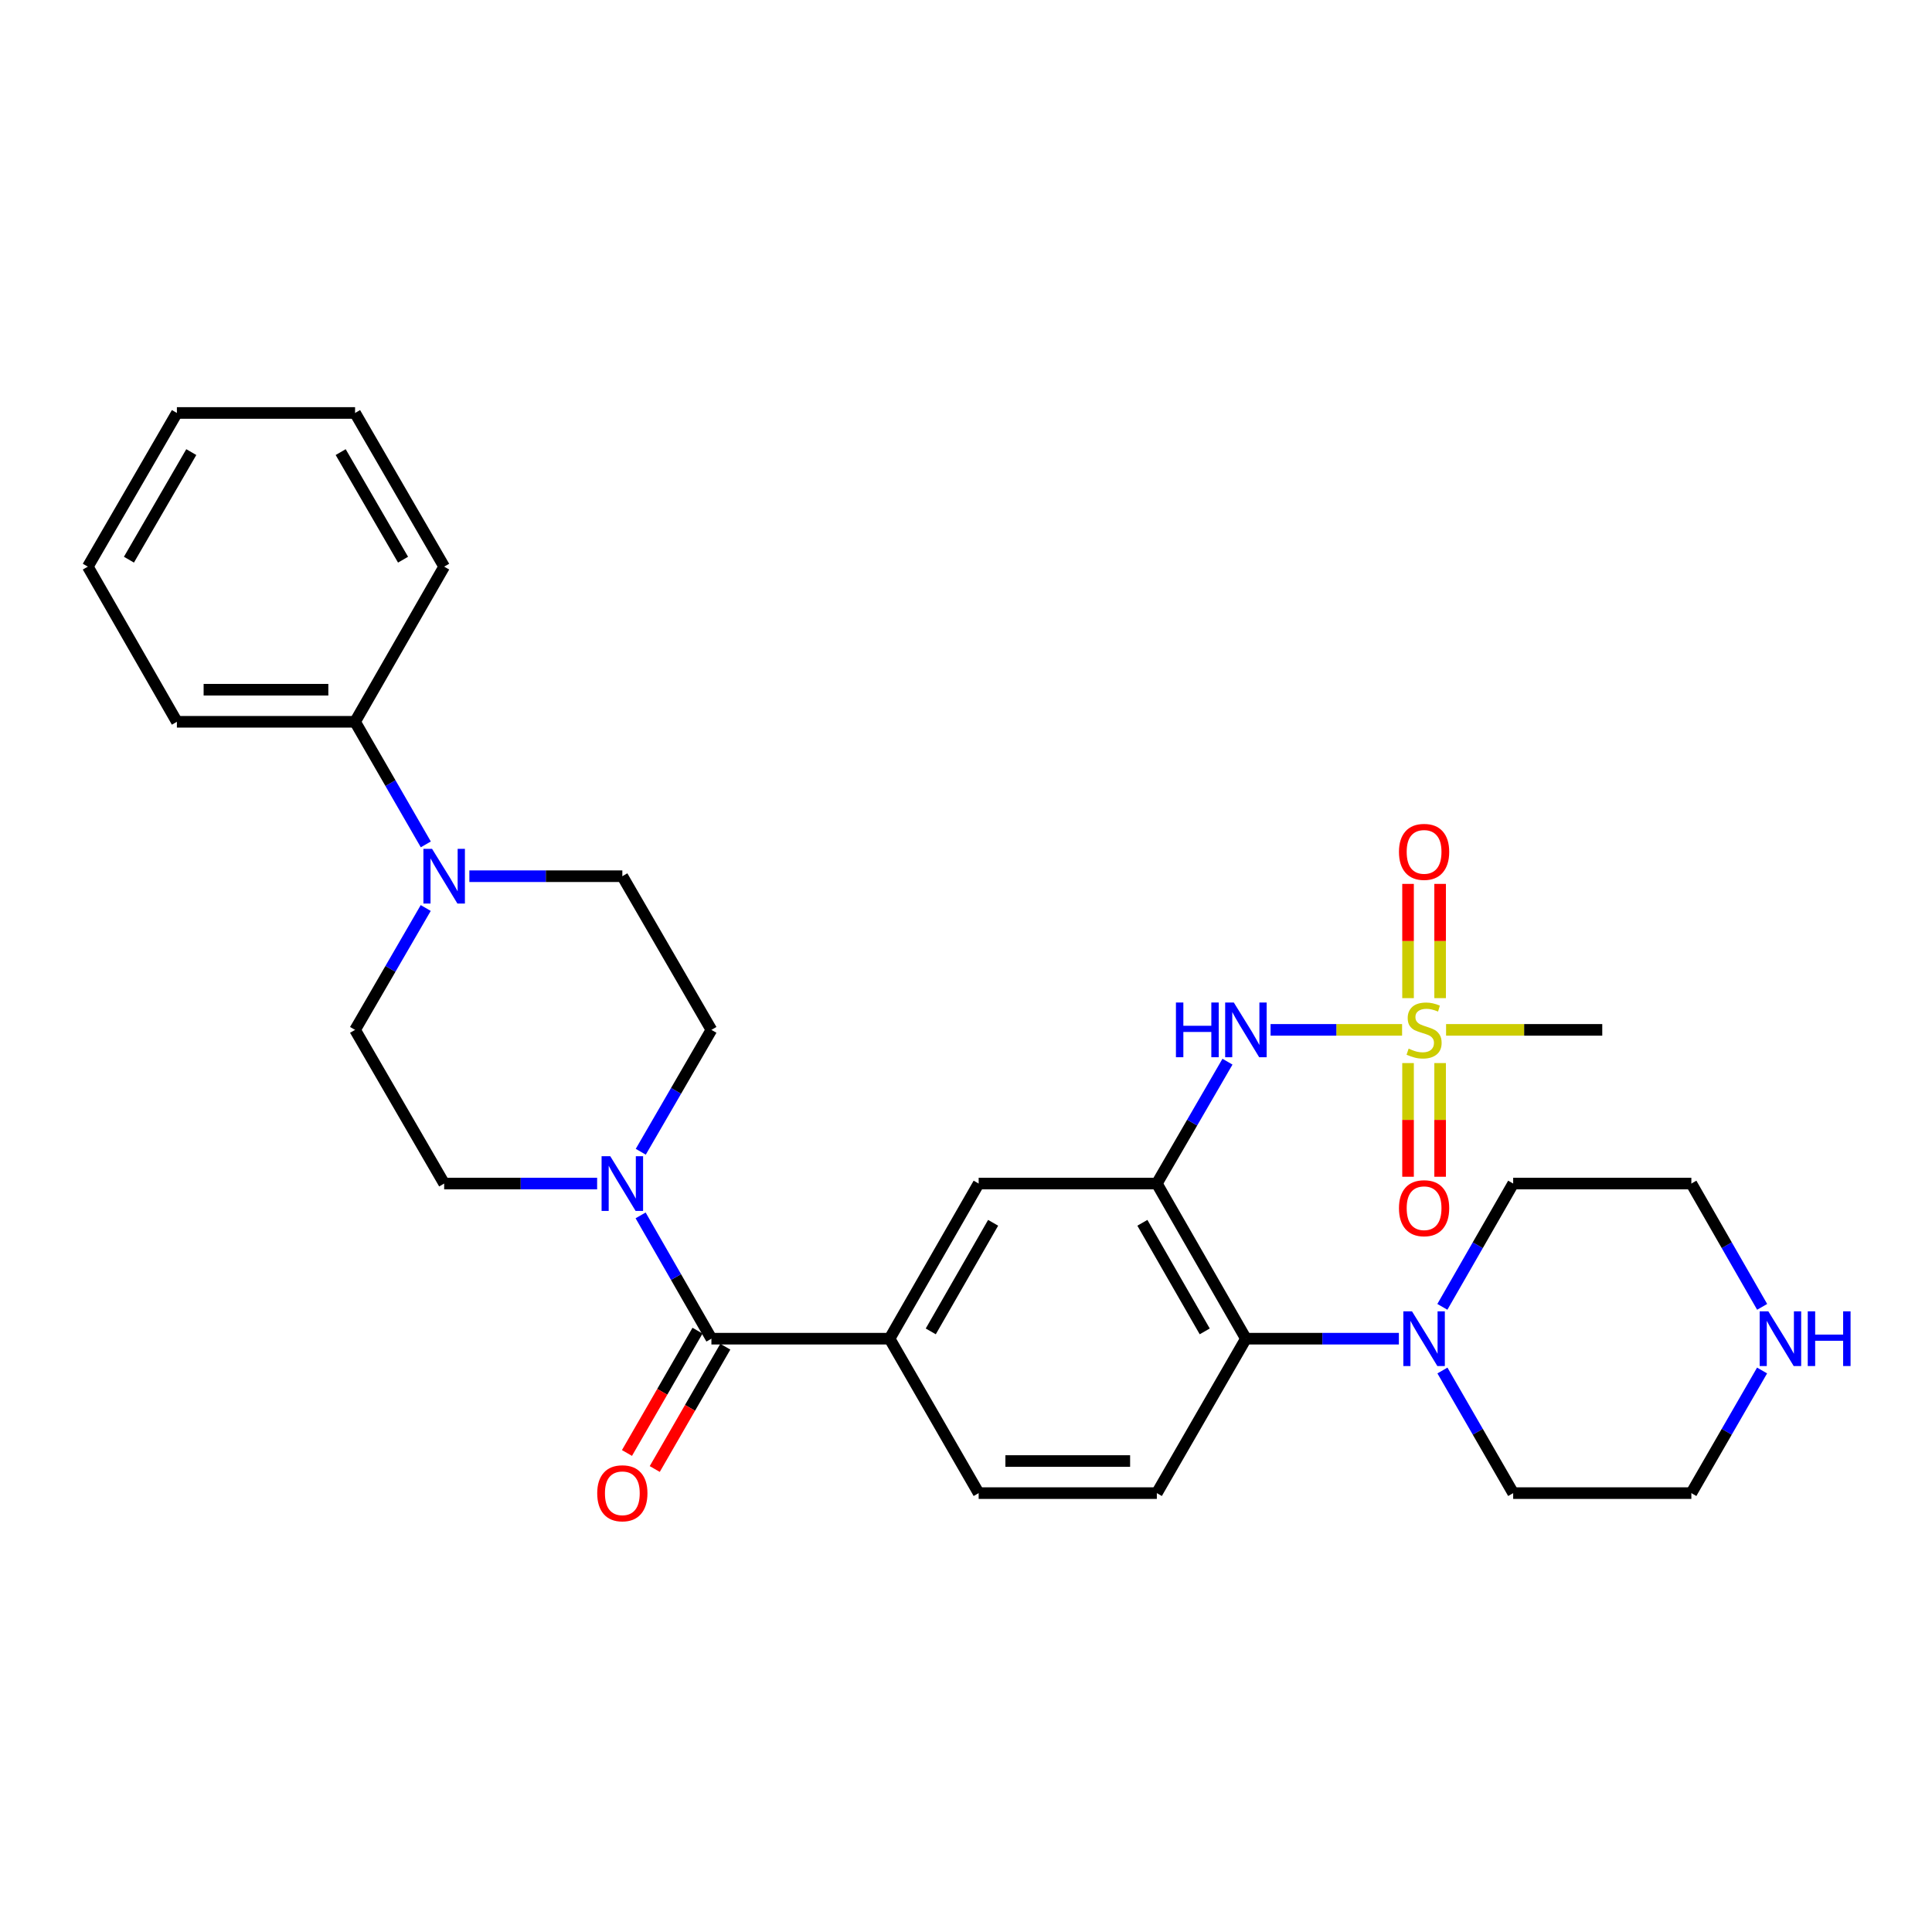 <?xml version='1.0' encoding='iso-8859-1'?>
<svg version='1.1' baseProfile='full'
              xmlns='http://www.w3.org/2000/svg'
                      xmlns:rdkit='http://www.rdkit.org/xml'
                      xmlns:xlink='http://www.w3.org/1999/xlink'
                  xml:space='preserve'
width='1000px' height='1000px' viewBox='0 0 1000 1000'>
<!-- END OF HEADER -->
<rect style='opacity:1.0;fill:#FFFFFF;stroke:none' width='1000' height='1000' x='0' y='0'> </rect>
<path class='bond-3' d='M 725.718,533.06 L 691.68,533.06' style='fill:none;fill-rule:evenodd;stroke:#CCCC00;stroke-width:6px;stroke-linecap:butt;stroke-linejoin:miter;stroke-opacity:1' />
<path class='bond-3' d='M 691.68,533.06 L 657.643,533.06' style='fill:none;fill-rule:evenodd;stroke:#0000FF;stroke-width:6px;stroke-linecap:butt;stroke-linejoin:miter;stroke-opacity:1' />
<path class='bond-10' d='M 728.801,550.245 L 728.801,579.666' style='fill:none;fill-rule:evenodd;stroke:#CCCC00;stroke-width:6px;stroke-linecap:butt;stroke-linejoin:miter;stroke-opacity:1' />
<path class='bond-10' d='M 728.801,579.666 L 728.801,609.086' style='fill:none;fill-rule:evenodd;stroke:#FF0000;stroke-width:6px;stroke-linecap:butt;stroke-linejoin:miter;stroke-opacity:1' />
<path class='bond-10' d='M 745.406,550.245 L 745.406,579.666' style='fill:none;fill-rule:evenodd;stroke:#CCCC00;stroke-width:6px;stroke-linecap:butt;stroke-linejoin:miter;stroke-opacity:1' />
<path class='bond-10' d='M 745.406,579.666 L 745.406,609.086' style='fill:none;fill-rule:evenodd;stroke:#FF0000;stroke-width:6px;stroke-linecap:butt;stroke-linejoin:miter;stroke-opacity:1' />
<path class='bond-11' d='M 745.406,516.635 L 745.406,487.068' style='fill:none;fill-rule:evenodd;stroke:#CCCC00;stroke-width:6px;stroke-linecap:butt;stroke-linejoin:miter;stroke-opacity:1' />
<path class='bond-11' d='M 745.406,487.068 L 745.406,457.502' style='fill:none;fill-rule:evenodd;stroke:#FF0000;stroke-width:6px;stroke-linecap:butt;stroke-linejoin:miter;stroke-opacity:1' />
<path class='bond-11' d='M 728.801,516.635 L 728.801,487.068' style='fill:none;fill-rule:evenodd;stroke:#CCCC00;stroke-width:6px;stroke-linecap:butt;stroke-linejoin:miter;stroke-opacity:1' />
<path class='bond-11' d='M 728.801,487.068 L 728.801,457.502' style='fill:none;fill-rule:evenodd;stroke:#FF0000;stroke-width:6px;stroke-linecap:butt;stroke-linejoin:miter;stroke-opacity:1' />
<path class='bond-20' d='M 748.489,533.06 L 788.907,533.06' style='fill:none;fill-rule:evenodd;stroke:#CCCC00;stroke-width:6px;stroke-linecap:butt;stroke-linejoin:miter;stroke-opacity:1' />
<path class='bond-20' d='M 788.907,533.06 L 829.325,533.06' style='fill:none;fill-rule:evenodd;stroke:#000000;stroke-width:6px;stroke-linecap:butt;stroke-linejoin:miter;stroke-opacity:1' />
<path class='bond-0' d='M 598.776,612.607 L 617.059,581.063' style='fill:none;fill-rule:evenodd;stroke:#000000;stroke-width:6px;stroke-linecap:butt;stroke-linejoin:miter;stroke-opacity:1' />
<path class='bond-0' d='M 617.059,581.063 L 635.342,549.518' style='fill:none;fill-rule:evenodd;stroke:#0000FF;stroke-width:6px;stroke-linecap:butt;stroke-linejoin:miter;stroke-opacity:1' />
<path class='bond-4' d='M 598.776,612.607 L 644.882,692.9' style='fill:none;fill-rule:evenodd;stroke:#000000;stroke-width:6px;stroke-linecap:butt;stroke-linejoin:miter;stroke-opacity:1' />
<path class='bond-4' d='M 591.292,632.919 L 623.566,689.125' style='fill:none;fill-rule:evenodd;stroke:#000000;stroke-width:6px;stroke-linecap:butt;stroke-linejoin:miter;stroke-opacity:1' />
<path class='bond-8' d='M 598.776,612.607 L 506.554,612.607' style='fill:none;fill-rule:evenodd;stroke:#000000;stroke-width:6px;stroke-linecap:butt;stroke-linejoin:miter;stroke-opacity:1' />
<path class='bond-1' d='M 368.226,692.9 L 460.448,692.9' style='fill:none;fill-rule:evenodd;stroke:#000000;stroke-width:6px;stroke-linecap:butt;stroke-linejoin:miter;stroke-opacity:1' />
<path class='bond-2' d='M 368.226,692.9 L 349.903,660.991' style='fill:none;fill-rule:evenodd;stroke:#000000;stroke-width:6px;stroke-linecap:butt;stroke-linejoin:miter;stroke-opacity:1' />
<path class='bond-2' d='M 349.903,660.991 L 331.58,629.081' style='fill:none;fill-rule:evenodd;stroke:#0000FF;stroke-width:6px;stroke-linecap:butt;stroke-linejoin:miter;stroke-opacity:1' />
<path class='bond-17' d='M 361.034,688.752 L 342.776,720.406' style='fill:none;fill-rule:evenodd;stroke:#000000;stroke-width:6px;stroke-linecap:butt;stroke-linejoin:miter;stroke-opacity:1' />
<path class='bond-17' d='M 342.776,720.406 L 324.518,752.059' style='fill:none;fill-rule:evenodd;stroke:#FF0000;stroke-width:6px;stroke-linecap:butt;stroke-linejoin:miter;stroke-opacity:1' />
<path class='bond-17' d='M 375.418,697.049 L 357.16,728.702' style='fill:none;fill-rule:evenodd;stroke:#000000;stroke-width:6px;stroke-linecap:butt;stroke-linejoin:miter;stroke-opacity:1' />
<path class='bond-17' d='M 357.16,728.702 L 338.902,760.356' style='fill:none;fill-rule:evenodd;stroke:#FF0000;stroke-width:6px;stroke-linecap:butt;stroke-linejoin:miter;stroke-opacity:1' />
<path class='bond-12' d='M 309.074,612.607 L 269.486,612.607' style='fill:none;fill-rule:evenodd;stroke:#0000FF;stroke-width:6px;stroke-linecap:butt;stroke-linejoin:miter;stroke-opacity:1' />
<path class='bond-12' d='M 269.486,612.607 L 229.898,612.607' style='fill:none;fill-rule:evenodd;stroke:#000000;stroke-width:6px;stroke-linecap:butt;stroke-linejoin:miter;stroke-opacity:1' />
<path class='bond-13' d='M 331.659,596.148 L 349.943,564.604' style='fill:none;fill-rule:evenodd;stroke:#0000FF;stroke-width:6px;stroke-linecap:butt;stroke-linejoin:miter;stroke-opacity:1' />
<path class='bond-13' d='M 349.943,564.604 L 368.226,533.06' style='fill:none;fill-rule:evenodd;stroke:#000000;stroke-width:6px;stroke-linecap:butt;stroke-linejoin:miter;stroke-opacity:1' />
<path class='bond-7' d='M 644.882,692.9 L 684.47,692.9' style='fill:none;fill-rule:evenodd;stroke:#000000;stroke-width:6px;stroke-linecap:butt;stroke-linejoin:miter;stroke-opacity:1' />
<path class='bond-7' d='M 684.47,692.9 L 724.058,692.9' style='fill:none;fill-rule:evenodd;stroke:#0000FF;stroke-width:6px;stroke-linecap:butt;stroke-linejoin:miter;stroke-opacity:1' />
<path class='bond-9' d='M 644.882,692.9 L 598.776,772.835' style='fill:none;fill-rule:evenodd;stroke:#000000;stroke-width:6px;stroke-linecap:butt;stroke-linejoin:miter;stroke-opacity:1' />
<path class='bond-5' d='M 242.944,453.523 L 282.532,453.523' style='fill:none;fill-rule:evenodd;stroke:#0000FF;stroke-width:6px;stroke-linecap:butt;stroke-linejoin:miter;stroke-opacity:1' />
<path class='bond-5' d='M 282.532,453.523 L 322.12,453.523' style='fill:none;fill-rule:evenodd;stroke:#000000;stroke-width:6px;stroke-linecap:butt;stroke-linejoin:miter;stroke-opacity:1' />
<path class='bond-19' d='M 220.397,437.056 L 202.09,405.327' style='fill:none;fill-rule:evenodd;stroke:#0000FF;stroke-width:6px;stroke-linecap:butt;stroke-linejoin:miter;stroke-opacity:1' />
<path class='bond-19' d='M 202.09,405.327 L 183.783,373.598' style='fill:none;fill-rule:evenodd;stroke:#000000;stroke-width:6px;stroke-linecap:butt;stroke-linejoin:miter;stroke-opacity:1' />
<path class='bond-32' d='M 220.355,469.981 L 202.069,501.52' style='fill:none;fill-rule:evenodd;stroke:#0000FF;stroke-width:6px;stroke-linecap:butt;stroke-linejoin:miter;stroke-opacity:1' />
<path class='bond-32' d='M 202.069,501.52 L 183.783,533.06' style='fill:none;fill-rule:evenodd;stroke:#000000;stroke-width:6px;stroke-linecap:butt;stroke-linejoin:miter;stroke-opacity:1' />
<path class='bond-6' d='M 460.448,692.9 L 506.554,612.607' style='fill:none;fill-rule:evenodd;stroke:#000000;stroke-width:6px;stroke-linecap:butt;stroke-linejoin:miter;stroke-opacity:1' />
<path class='bond-6' d='M 481.763,689.125 L 514.038,632.919' style='fill:none;fill-rule:evenodd;stroke:#000000;stroke-width:6px;stroke-linecap:butt;stroke-linejoin:miter;stroke-opacity:1' />
<path class='bond-14' d='M 460.448,692.9 L 506.554,772.835' style='fill:none;fill-rule:evenodd;stroke:#000000;stroke-width:6px;stroke-linecap:butt;stroke-linejoin:miter;stroke-opacity:1' />
<path class='bond-21' d='M 746.604,709.368 L 764.911,741.101' style='fill:none;fill-rule:evenodd;stroke:#0000FF;stroke-width:6px;stroke-linecap:butt;stroke-linejoin:miter;stroke-opacity:1' />
<path class='bond-21' d='M 764.911,741.101 L 783.219,772.835' style='fill:none;fill-rule:evenodd;stroke:#000000;stroke-width:6px;stroke-linecap:butt;stroke-linejoin:miter;stroke-opacity:1' />
<path class='bond-22' d='M 746.566,676.426 L 764.892,644.516' style='fill:none;fill-rule:evenodd;stroke:#0000FF;stroke-width:6px;stroke-linecap:butt;stroke-linejoin:miter;stroke-opacity:1' />
<path class='bond-22' d='M 764.892,644.516 L 783.219,612.607' style='fill:none;fill-rule:evenodd;stroke:#000000;stroke-width:6px;stroke-linecap:butt;stroke-linejoin:miter;stroke-opacity:1' />
<path class='bond-30' d='M 598.776,772.835 L 506.554,772.835' style='fill:none;fill-rule:evenodd;stroke:#000000;stroke-width:6px;stroke-linecap:butt;stroke-linejoin:miter;stroke-opacity:1' />
<path class='bond-30' d='M 584.942,756.23 L 520.387,756.23' style='fill:none;fill-rule:evenodd;stroke:#000000;stroke-width:6px;stroke-linecap:butt;stroke-linejoin:miter;stroke-opacity:1' />
<path class='bond-15' d='M 229.898,612.607 L 183.783,533.06' style='fill:none;fill-rule:evenodd;stroke:#000000;stroke-width:6px;stroke-linecap:butt;stroke-linejoin:miter;stroke-opacity:1' />
<path class='bond-16' d='M 368.226,533.06 L 322.12,453.523' style='fill:none;fill-rule:evenodd;stroke:#000000;stroke-width:6px;stroke-linecap:butt;stroke-linejoin:miter;stroke-opacity:1' />
<path class='bond-18' d='M 912.087,676.426 L 893.764,644.516' style='fill:none;fill-rule:evenodd;stroke:#0000FF;stroke-width:6px;stroke-linecap:butt;stroke-linejoin:miter;stroke-opacity:1' />
<path class='bond-18' d='M 893.764,644.516 L 875.441,612.607' style='fill:none;fill-rule:evenodd;stroke:#000000;stroke-width:6px;stroke-linecap:butt;stroke-linejoin:miter;stroke-opacity:1' />
<path class='bond-31' d='M 912.049,709.367 L 893.745,741.101' style='fill:none;fill-rule:evenodd;stroke:#0000FF;stroke-width:6px;stroke-linecap:butt;stroke-linejoin:miter;stroke-opacity:1' />
<path class='bond-31' d='M 893.745,741.101 L 875.441,772.835' style='fill:none;fill-rule:evenodd;stroke:#000000;stroke-width:6px;stroke-linecap:butt;stroke-linejoin:miter;stroke-opacity:1' />
<path class='bond-25' d='M 183.783,373.598 L 91.561,373.598' style='fill:none;fill-rule:evenodd;stroke:#000000;stroke-width:6px;stroke-linecap:butt;stroke-linejoin:miter;stroke-opacity:1' />
<path class='bond-25' d='M 169.949,356.993 L 105.394,356.993' style='fill:none;fill-rule:evenodd;stroke:#000000;stroke-width:6px;stroke-linecap:butt;stroke-linejoin:miter;stroke-opacity:1' />
<path class='bond-26' d='M 183.783,373.598 L 229.898,293.295' style='fill:none;fill-rule:evenodd;stroke:#000000;stroke-width:6px;stroke-linecap:butt;stroke-linejoin:miter;stroke-opacity:1' />
<path class='bond-24' d='M 783.219,772.835 L 875.441,772.835' style='fill:none;fill-rule:evenodd;stroke:#000000;stroke-width:6px;stroke-linecap:butt;stroke-linejoin:miter;stroke-opacity:1' />
<path class='bond-23' d='M 783.219,612.607 L 875.441,612.607' style='fill:none;fill-rule:evenodd;stroke:#000000;stroke-width:6px;stroke-linecap:butt;stroke-linejoin:miter;stroke-opacity:1' />
<path class='bond-27' d='M 91.561,373.598 L 45.455,293.295' style='fill:none;fill-rule:evenodd;stroke:#000000;stroke-width:6px;stroke-linecap:butt;stroke-linejoin:miter;stroke-opacity:1' />
<path class='bond-28' d='M 229.898,293.295 L 183.783,213.748' style='fill:none;fill-rule:evenodd;stroke:#000000;stroke-width:6px;stroke-linecap:butt;stroke-linejoin:miter;stroke-opacity:1' />
<path class='bond-28' d='M 208.615,289.691 L 176.334,234.008' style='fill:none;fill-rule:evenodd;stroke:#000000;stroke-width:6px;stroke-linecap:butt;stroke-linejoin:miter;stroke-opacity:1' />
<path class='bond-33' d='M 45.455,293.295 L 91.561,213.748' style='fill:none;fill-rule:evenodd;stroke:#000000;stroke-width:6px;stroke-linecap:butt;stroke-linejoin:miter;stroke-opacity:1' />
<path class='bond-33' d='M 66.737,289.689 L 99.011,234.007' style='fill:none;fill-rule:evenodd;stroke:#000000;stroke-width:6px;stroke-linecap:butt;stroke-linejoin:miter;stroke-opacity:1' />
<path class='bond-29' d='M 183.783,213.748 L 91.561,213.748' style='fill:none;fill-rule:evenodd;stroke:#000000;stroke-width:6px;stroke-linecap:butt;stroke-linejoin:miter;stroke-opacity:1' />
<path  class='atom-0' d='M 729.104 542.78
Q 729.424 542.9, 730.744 543.46
Q 732.064 544.02, 733.504 544.38
Q 734.984 544.7, 736.424 544.7
Q 739.104 544.7, 740.664 543.42
Q 742.224 542.1, 742.224 539.82
Q 742.224 538.26, 741.424 537.3
Q 740.664 536.34, 739.464 535.82
Q 738.264 535.3, 736.264 534.7
Q 733.744 533.94, 732.224 533.22
Q 730.744 532.5, 729.664 530.98
Q 728.624 529.46, 728.624 526.9
Q 728.624 523.34, 731.024 521.14
Q 733.464 518.94, 738.264 518.94
Q 741.544 518.94, 745.264 520.5
L 744.344 523.58
Q 740.944 522.18, 738.384 522.18
Q 735.624 522.18, 734.104 523.34
Q 732.584 524.46, 732.624 526.42
Q 732.624 527.94, 733.384 528.86
Q 734.184 529.78, 735.304 530.3
Q 736.464 530.82, 738.384 531.42
Q 740.944 532.22, 742.464 533.02
Q 743.984 533.82, 745.064 535.46
Q 746.184 537.06, 746.184 539.82
Q 746.184 543.74, 743.544 545.86
Q 740.944 547.94, 736.584 547.94
Q 734.064 547.94, 732.144 547.38
Q 730.264 546.86, 728.024 545.94
L 729.104 542.78
' fill='#CCCC00'/>
<path  class='atom-3' d='M 315.86 598.447
L 325.14 613.447
Q 326.06 614.927, 327.54 617.607
Q 329.02 620.287, 329.1 620.447
L 329.1 598.447
L 332.86 598.447
L 332.86 626.767
L 328.98 626.767
L 319.02 610.367
Q 317.86 608.447, 316.62 606.247
Q 315.42 604.047, 315.06 603.367
L 315.06 626.767
L 311.38 626.767
L 311.38 598.447
L 315.86 598.447
' fill='#0000FF'/>
<path  class='atom-4' d='M 608.662 518.9
L 612.502 518.9
L 612.502 530.94
L 626.982 530.94
L 626.982 518.9
L 630.822 518.9
L 630.822 547.22
L 626.982 547.22
L 626.982 534.14
L 612.502 534.14
L 612.502 547.22
L 608.662 547.22
L 608.662 518.9
' fill='#0000FF'/>
<path  class='atom-4' d='M 638.622 518.9
L 647.902 533.9
Q 648.822 535.38, 650.302 538.06
Q 651.782 540.74, 651.862 540.9
L 651.862 518.9
L 655.622 518.9
L 655.622 547.22
L 651.742 547.22
L 641.782 530.82
Q 640.622 528.9, 639.382 526.7
Q 638.182 524.5, 637.822 523.82
L 637.822 547.22
L 634.142 547.22
L 634.142 518.9
L 638.622 518.9
' fill='#0000FF'/>
<path  class='atom-6' d='M 223.638 439.363
L 232.918 454.363
Q 233.838 455.843, 235.318 458.523
Q 236.798 461.203, 236.878 461.363
L 236.878 439.363
L 240.638 439.363
L 240.638 467.683
L 236.758 467.683
L 226.798 451.283
Q 225.638 449.363, 224.398 447.163
Q 223.198 444.963, 222.838 444.283
L 222.838 467.683
L 219.158 467.683
L 219.158 439.363
L 223.638 439.363
' fill='#0000FF'/>
<path  class='atom-8' d='M 730.844 678.74
L 740.124 693.74
Q 741.044 695.22, 742.524 697.9
Q 744.004 700.58, 744.084 700.74
L 744.084 678.74
L 747.844 678.74
L 747.844 707.06
L 743.964 707.06
L 734.004 690.66
Q 732.844 688.74, 731.604 686.54
Q 730.404 684.34, 730.044 683.66
L 730.044 707.06
L 726.364 707.06
L 726.364 678.74
L 730.844 678.74
' fill='#0000FF'/>
<path  class='atom-11' d='M 724.104 625.362
Q 724.104 618.562, 727.464 614.762
Q 730.824 610.962, 737.104 610.962
Q 743.384 610.962, 746.744 614.762
Q 750.104 618.562, 750.104 625.362
Q 750.104 632.242, 746.704 636.162
Q 743.304 640.042, 737.104 640.042
Q 730.864 640.042, 727.464 636.162
Q 724.104 632.282, 724.104 625.362
M 737.104 636.842
Q 741.424 636.842, 743.744 633.962
Q 746.104 631.042, 746.104 625.362
Q 746.104 619.802, 743.744 617.002
Q 741.424 614.162, 737.104 614.162
Q 732.784 614.162, 730.424 616.962
Q 728.104 619.762, 728.104 625.362
Q 728.104 631.082, 730.424 633.962
Q 732.784 636.842, 737.104 636.842
' fill='#FF0000'/>
<path  class='atom-12' d='M 724.104 440.927
Q 724.104 434.127, 727.464 430.327
Q 730.824 426.527, 737.104 426.527
Q 743.384 426.527, 746.744 430.327
Q 750.104 434.127, 750.104 440.927
Q 750.104 447.807, 746.704 451.727
Q 743.304 455.607, 737.104 455.607
Q 730.864 455.607, 727.464 451.727
Q 724.104 447.847, 724.104 440.927
M 737.104 452.407
Q 741.424 452.407, 743.744 449.527
Q 746.104 446.607, 746.104 440.927
Q 746.104 435.367, 743.744 432.567
Q 741.424 429.727, 737.104 429.727
Q 732.784 429.727, 730.424 432.527
Q 728.104 435.327, 728.104 440.927
Q 728.104 446.647, 730.424 449.527
Q 732.784 452.407, 737.104 452.407
' fill='#FF0000'/>
<path  class='atom-18' d='M 309.12 772.915
Q 309.12 766.115, 312.48 762.315
Q 315.84 758.515, 322.12 758.515
Q 328.4 758.515, 331.76 762.315
Q 335.12 766.115, 335.12 772.915
Q 335.12 779.795, 331.72 783.715
Q 328.32 787.595, 322.12 787.595
Q 315.88 787.595, 312.48 783.715
Q 309.12 779.835, 309.12 772.915
M 322.12 784.395
Q 326.44 784.395, 328.76 781.515
Q 331.12 778.595, 331.12 772.915
Q 331.12 767.355, 328.76 764.555
Q 326.44 761.715, 322.12 761.715
Q 317.8 761.715, 315.44 764.515
Q 313.12 767.315, 313.12 772.915
Q 313.12 778.635, 315.44 781.515
Q 317.8 784.395, 322.12 784.395
' fill='#FF0000'/>
<path  class='atom-19' d='M 915.287 678.74
L 924.567 693.74
Q 925.487 695.22, 926.967 697.9
Q 928.447 700.58, 928.527 700.74
L 928.527 678.74
L 932.287 678.74
L 932.287 707.06
L 928.407 707.06
L 918.447 690.66
Q 917.287 688.74, 916.047 686.54
Q 914.847 684.34, 914.487 683.66
L 914.487 707.06
L 910.807 707.06
L 910.807 678.74
L 915.287 678.74
' fill='#0000FF'/>
<path  class='atom-19' d='M 935.687 678.74
L 939.527 678.74
L 939.527 690.78
L 954.007 690.78
L 954.007 678.74
L 957.847 678.74
L 957.847 707.06
L 954.007 707.06
L 954.007 693.98
L 939.527 693.98
L 939.527 707.06
L 935.687 707.06
L 935.687 678.74
' fill='#0000FF'/>
</svg>
